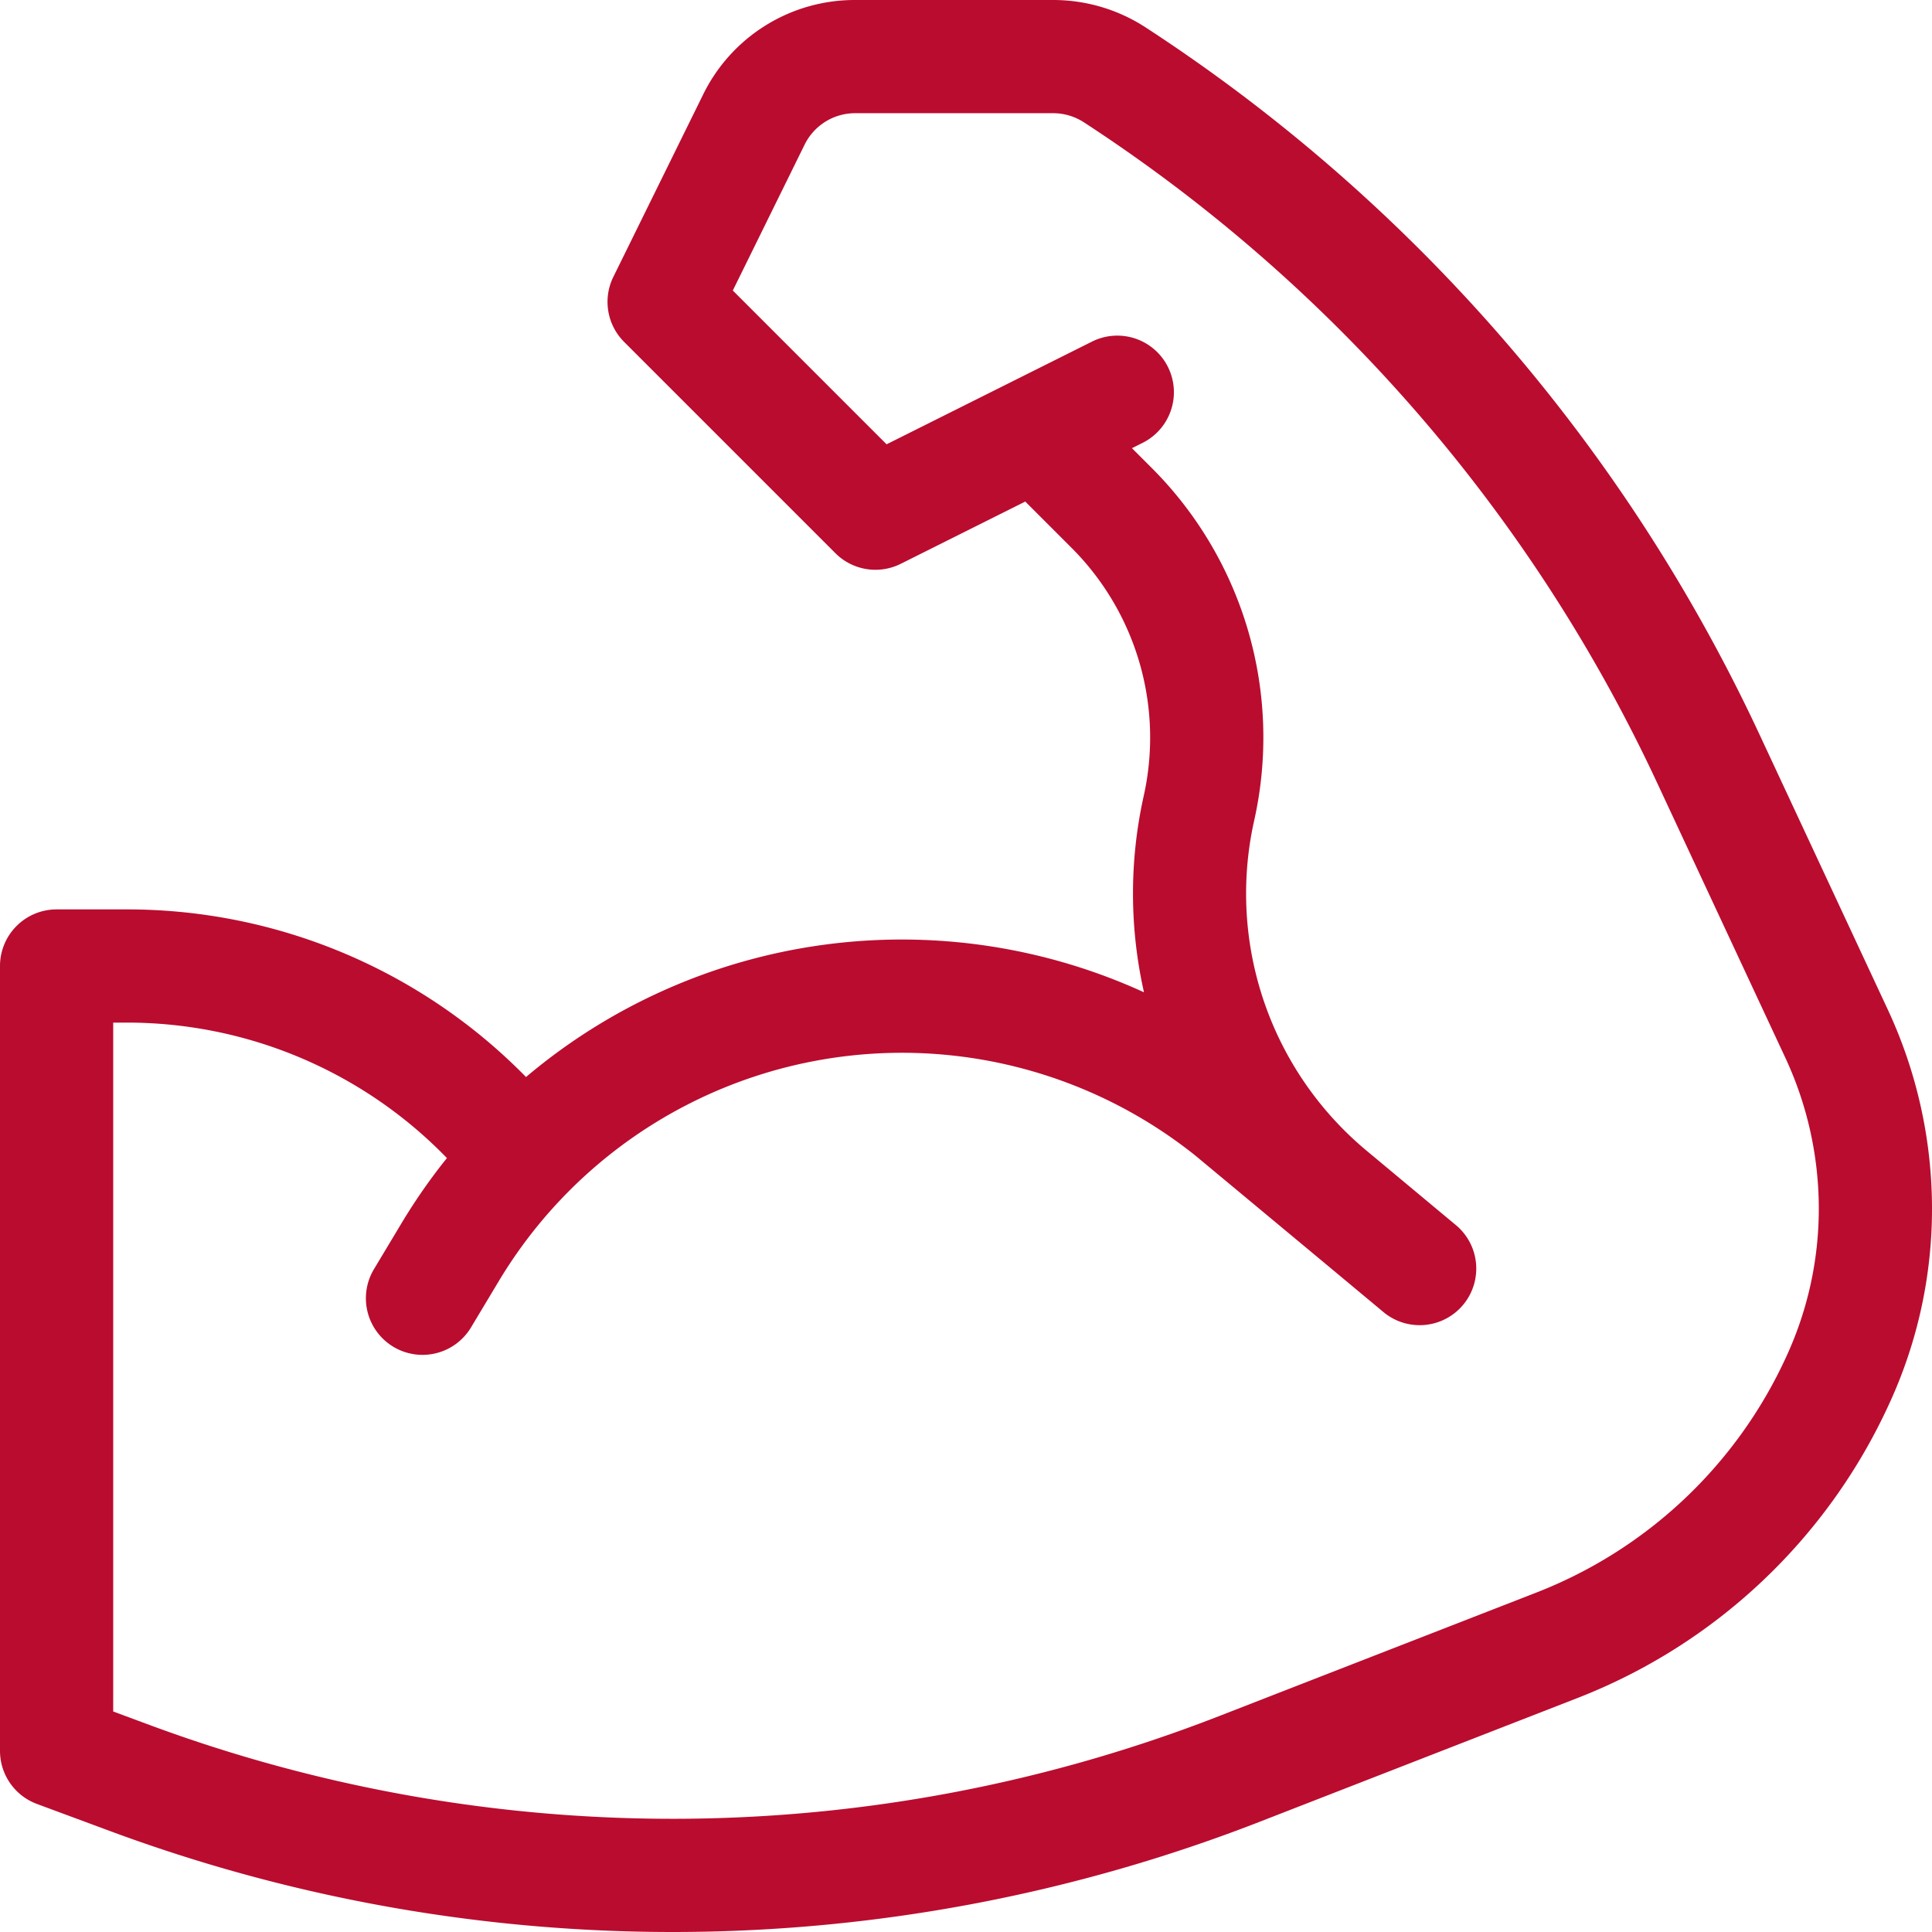 <svg xmlns="http://www.w3.org/2000/svg" width="512" height="512" viewBox="0 0 512 512"><path d="M500.371,267.738l-34.04-72.994A451.133,451.133,0,0,0,303.657,7.3,44.886,44.886,0,0,0,279.086,0H226.669A44.72,44.72,0,0,0,186.3,25.124L162.542,73.375a15,15,0,0,0,2.852,17.231l56,56a15,15,0,0,0,17.314,2.81l33-16.5,12.133,12.133a71.116,71.116,0,0,1,19.226,66.019,119.081,119.081,0,0,0,.1,51.9A154.306,154.306,0,0,0,139.4,285.42,147.952,147.952,0,0,0,33.519,241H15A15,15,0,0,0,0,256V464a15,15,0,0,0,9.785,14.064l19.374,7.184a428.872,428.872,0,0,0,304.727-2.481l83.942-32.688A150.991,150.991,0,0,0,500.715,371.9,123.258,123.258,0,0,0,512,320.188a124.919,124.919,0,0,0-11.629-52.45ZM473.443,359.4a121.146,121.146,0,0,1-66.5,62.727L323,454.811a398.861,398.861,0,0,1-283.41,2.308L30,453.563V271h3.519a118.04,118.04,0,0,1,84.92,35.9,154.208,154.208,0,0,0-11.964,17.154l-7.337,12.229a15,15,0,1,0,25.725,15.434L132.2,339.49a124.588,124.588,0,0,1,184.556-33.275l35.6,29.606,14.043,11.7A15,15,0,1,0,385.6,324.478l-13.59-11.324s0,0-.005-.005l-.273-.228-9.6-8a88.664,88.664,0,0,1-29.79-87.346,100.974,100.974,0,0,0-27.3-93.74l-5.062-5.062,2.719-1.36a15,15,0,1,0-13.416-26.832l-54.33,27.165L194.2,76.989,213.21,38.376A14.906,14.906,0,0,1,226.668,30h52.417a14.964,14.964,0,0,1,8.191,2.434A421.165,421.165,0,0,1,439.14,207.425l34.041,72.994A94.712,94.712,0,0,1,482,320.19a93.423,93.423,0,0,1-8.555,39.206Z" fill="#ba0c2f"/></svg>